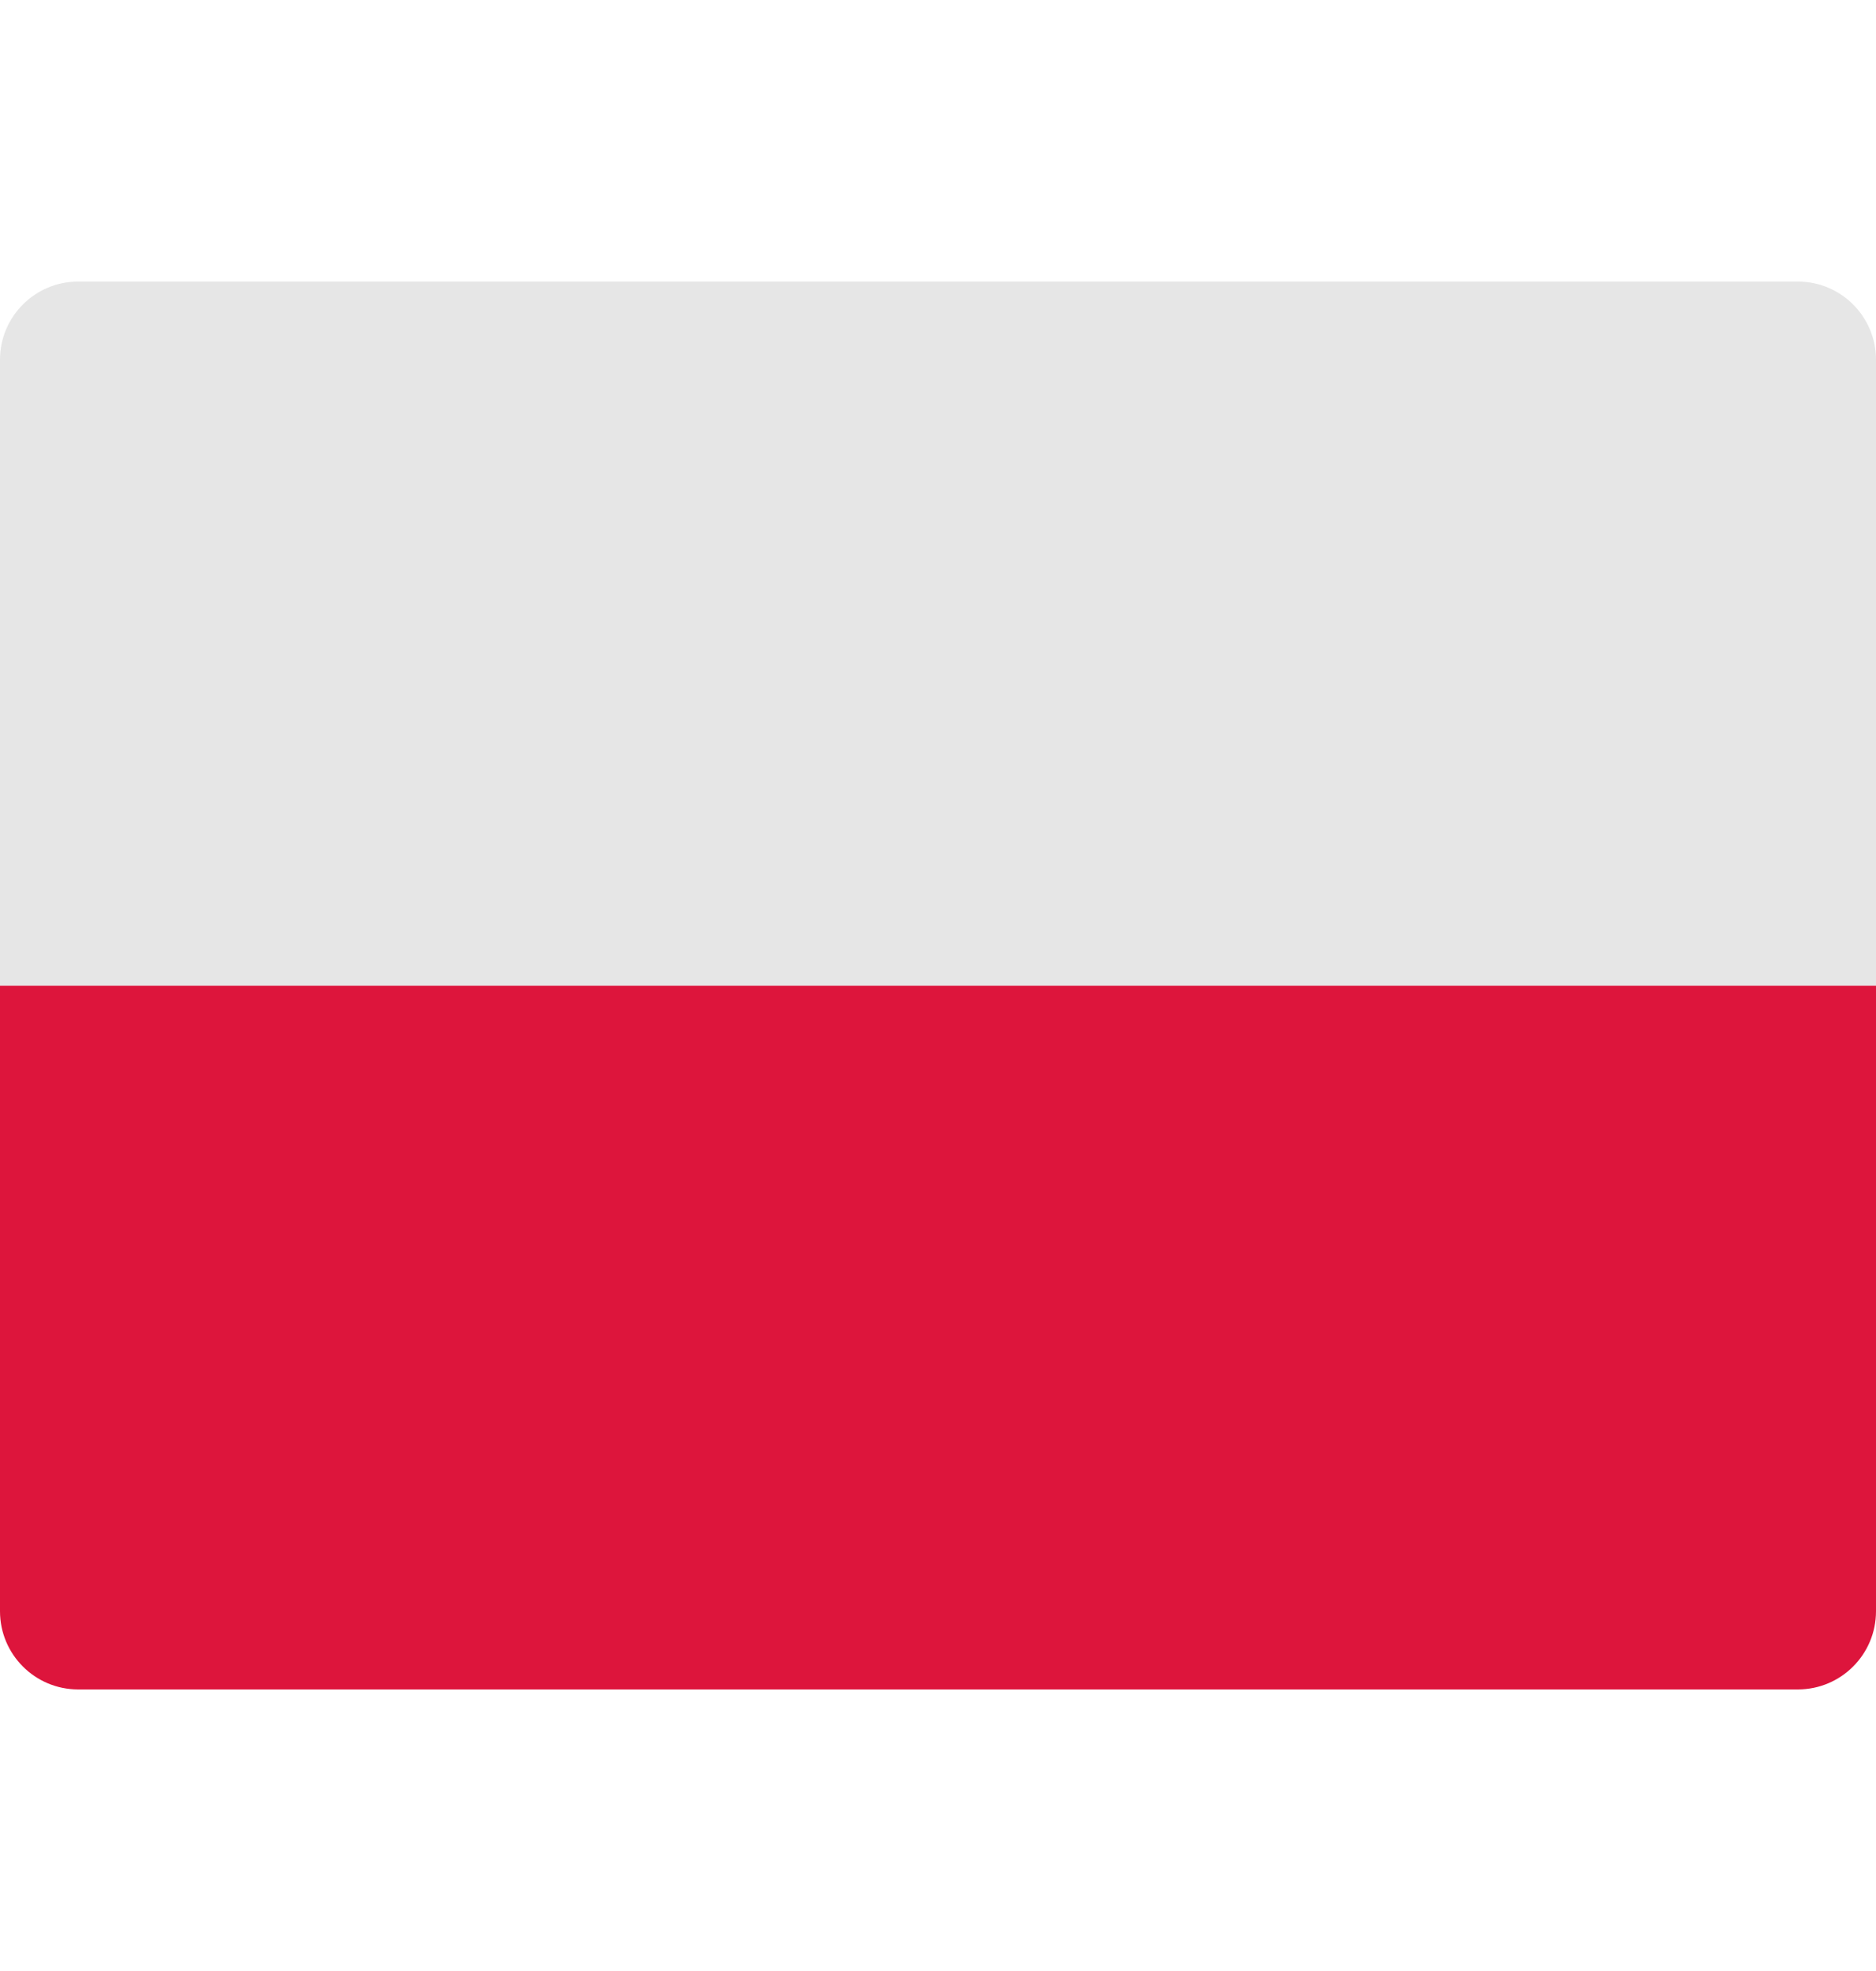 <?xml version="1.0" encoding="UTF-8"?>
<svg xmlns="http://www.w3.org/2000/svg" width="20" height="21" viewBox="0 0 20 21" fill="none">
  <path d="M20 17.167C20 17.627 19.627 18 19.167 18H0.833C0.373 18 0 17.627 0 17.167V10.5H20V17.167Z" fill="#DD153C"></path>
  <path d="M20 10.5H0V3.833C0 3.373 0.373 3 0.833 3H19.167C19.627 3 20 3.373 20 3.833V10.5Z" fill="#E6E6E6"></path>
</svg>
